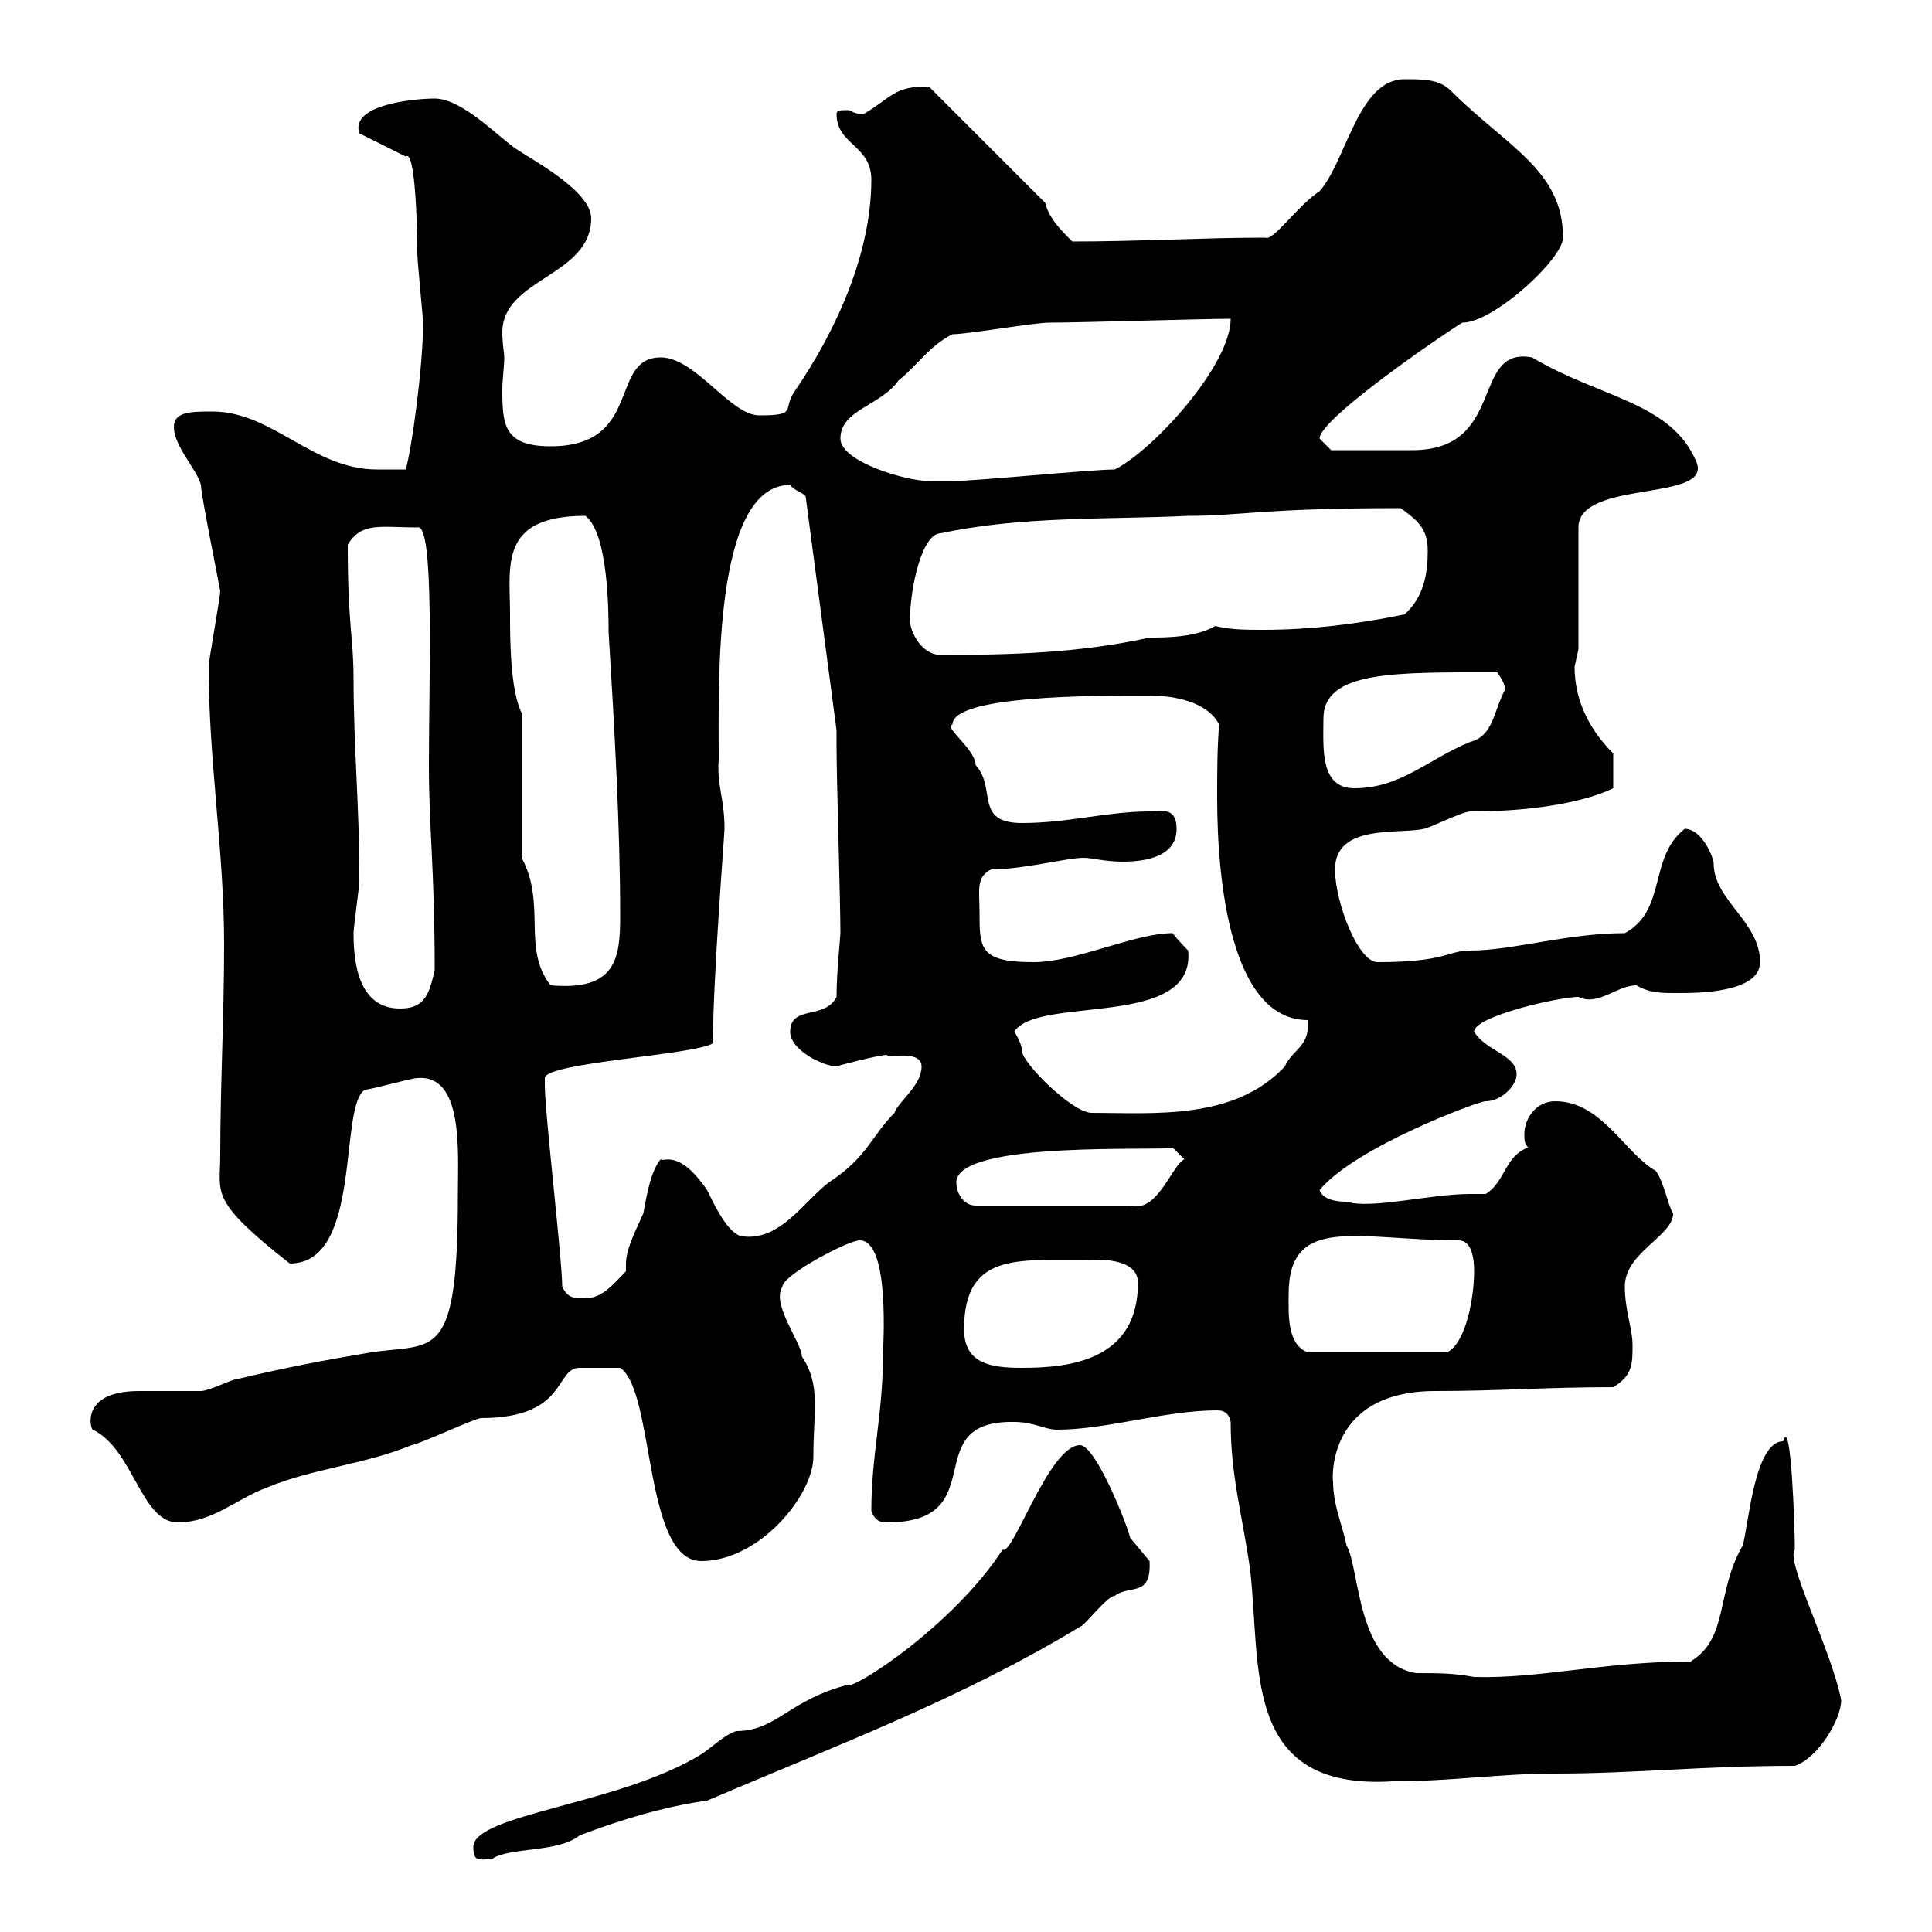 <svg xmlns="http://www.w3.org/2000/svg" xmlns:xlink="http://www.w3.org/1999/xlink" width="300" height="300"><path d="M167.70 224.40C162.90 224.40 157.20 241.80 155.70 240.60C147.90 252.60 132.30 262.50 131.70 261.60C122.40 264 120.60 268.80 114.30 268.80C112.50 269.40 110.70 271.20 108.90 272.40C96.30 280.20 73.50 281.70 73.50 286.80C73.50 288.90 74.10 288.90 76.50 288.60C79.20 286.80 86.70 287.70 90 285C96.30 282.60 103.20 280.50 109.80 279.60C130.20 270.90 149.40 263.70 167.70 252.60C168.30 252.60 171.90 247.80 173.10 247.80C175.50 246 178.80 248.10 178.50 242.40C178.50 242.40 175.50 238.80 175.50 238.80C174.90 236.40 170.10 224.40 167.70 224.40ZM191.10 220.80C191.10 229.20 192.90 235.20 194.10 243.60C195.90 258.60 192.60 278.10 216.30 276.60C225.60 276.60 232.80 275.40 241.50 275.40C253.80 275.40 264.30 274.20 278.70 274.20C282.30 273 285.90 267 285.90 264C284.40 256.20 277.20 242.40 278.70 240.60C278.70 237 278.10 219.60 276.90 223.80C272.40 223.80 271.50 237 270.60 240C266.40 247.20 268.50 254.40 262.50 258C249 258 239.10 260.70 228.90 260.40C225.60 259.80 223.50 259.80 219.90 259.80C210.60 258.30 211.20 243.60 209.10 240C208.50 237 207 233.70 207 230.10C207 231 205.20 216 222.90 216C232.80 216 240 215.40 250.50 215.40C253.50 213.60 253.50 211.80 253.50 208.80C253.50 206.40 252.30 203.40 252.30 199.80C252.30 194.40 259.80 192 259.80 188.40C259.20 187.80 258.30 183.30 257.10 181.80C252.30 179.10 248.70 171 241.50 171C238.50 171 236.70 173.70 236.70 176.10C236.70 177 236.70 177.60 237.30 178.20C233.70 179.40 233.70 183.60 230.70 185.40C229.50 185.40 228.90 185.40 228.30 185.40C222 185.40 213 187.80 209.10 186.60C208.50 186.60 205.50 186.60 204.90 184.80C210.30 178.20 229.50 171 230.70 171C233.10 171 235.50 168.60 235.50 166.80C235.50 163.80 230.70 163.20 228.90 160.20C228.90 157.80 242.10 154.80 245.10 154.80C248.10 156.30 251.10 153 254.10 153C256.20 154.20 257.70 154.20 260.70 154.20C263.40 154.20 273.30 154.20 273.30 149.40C273.30 143.10 266.10 139.80 266.10 134.10C266.10 133.20 264.30 128.70 261.60 128.70C255.90 133.20 258.90 141.30 252.30 144.90C243.30 144.90 234.90 147.60 228.30 147.60C224.70 147.60 224.70 149.40 213.90 149.40C210.90 149.40 207.30 140.10 207.30 135C207.30 127.80 217.50 129.60 221.10 128.70C221.70 128.70 227.10 126 228.30 126C246.60 126 252.30 121.20 250.50 122.40L250.50 117C246.90 113.40 244.50 108.90 244.50 103.50C244.50 103.50 245.10 100.80 245.10 100.80L245.10 81.90C245.10 74.40 266.10 78 263.40 71.70C259.50 62.40 248.40 61.80 237.90 55.50C228.30 53.70 234 69.90 219.30 69.90C217.50 69.90 213.30 69.90 206.70 69.90C206.70 69.90 204.90 68.10 204.90 68.10C204.90 64.80 226.80 50.10 227.10 50.10C231.90 50.10 242.70 40.20 242.70 36.90C242.70 26.40 234 22.80 225.30 14.10C223.50 12.30 221.10 12.30 218.10 12.30C210.90 12.30 209.10 24.90 204.90 29.70C201.60 31.80 197.70 37.50 196.50 36.90C186.90 36.90 176.70 37.50 166.50 37.50C164.70 35.70 162.90 33.90 162.30 31.50L144.30 13.50C138.90 13.20 138.30 15.30 134.10 17.70C132.30 17.70 132.30 17.10 131.70 17.10C130.50 17.10 129.90 17.10 129.90 17.70C129.90 22.50 135.30 22.50 135.30 27.90C135.30 39.30 129.90 51.30 123.30 60.90C121.50 63.60 123.90 64.50 117.90 64.50C113.40 64.50 108 55.50 102.60 55.50C94.50 55.50 99.90 69.30 85.50 69.30C78.30 69.30 78 66 78 60.60C78 58.80 78.30 57 78.30 55.50C78.30 54.90 78 53.40 78 51.60C78 43.20 91.80 42.90 91.80 33.90C91.80 29.70 82.80 24.90 80.10 23.10C77.10 21 71.70 15.30 67.50 15.30C64.50 15.30 54.30 16.20 55.80 20.70L63 24.30C64.50 23.10 64.80 35.40 64.80 39.30C64.80 40.50 65.70 49.50 65.70 50.10C65.70 57 63.90 69.90 63 72.90C62.10 72.90 59.40 72.90 58.50 72.90C48.60 72.90 42.30 63.90 33 63.90C29.70 63.90 27 63.90 27 66.30C27 69.30 30.60 72.90 31.20 75.30C31.20 76.80 33.90 90 34.20 91.80C34.20 92.70 32.40 102.60 32.40 103.50C32.40 118.20 34.80 132 34.80 146.70C34.80 157.80 34.20 168.60 34.20 179.40C34.20 185.40 32.40 186.30 45 196.20C56.40 196.20 52.50 171.60 56.70 169.20C57.60 169.20 63.90 167.40 64.80 167.40C72 166.80 71.10 178.80 71.10 185.40C71.10 211.80 67.50 208.50 57.60 210C50.40 211.20 44.10 212.40 36.60 214.20C36 214.20 32.40 216 31.20 216C30.60 216 22.20 216 21.60 216C12.30 216 14.10 222 14.40 222C20.70 225 21.90 236.40 27.60 236.40C33 236.40 36.60 232.80 41.40 231C48.60 228 56.70 227.40 63.90 224.40C64.80 224.40 73.80 220.20 74.70 220.20C88.20 220.20 86.10 212.40 90 212.40C91.50 212.40 92.70 212.40 96.30 212.40C101.70 216 99.90 242.40 108.90 242.40C117.90 242.40 126.30 232.20 126.30 226.20C126.30 219 127.50 215.10 124.50 210.60C124.50 208.50 119.70 202.50 121.50 199.80C121.50 198 131.70 192.60 133.50 192.60C138.30 192.60 137.10 209.40 137.10 210.60C137.10 219.60 135.30 225.90 135.30 234.60C135.90 236.40 137.10 236.40 137.70 236.40C154.50 236.40 142.20 220.50 157.50 220.80C160.50 220.80 162.30 222 164.10 222C171.90 222 180.90 219 189 219C189.90 219 190.80 219.30 191.10 220.80ZM149.70 206.40C149.70 193.80 159 195.90 170.10 195.60C173.10 195.60 176.70 196.20 176.70 199.20C176.70 211.20 166.20 212.40 158.70 212.40C153.90 212.40 149.70 211.80 149.70 206.40ZM200.10 201C200.10 188.40 210.90 192.60 226.50 192.60C228.60 192.60 228.90 195.60 228.90 197.40C228.90 201.30 227.70 208.50 224.70 210L203.10 210C199.80 208.80 200.10 204 200.10 201ZM87.30 199.80C87.30 195.60 84.60 172.80 84.60 168.60C84.60 168.60 84.60 168.60 84.60 167.40C84.60 165 108 163.80 110.70 162C110.70 152.10 112.50 129.60 112.50 128.70C112.50 123.90 111.30 122.10 111.60 117.90C111.60 106.20 110.70 75.30 122.70 75.30C123.30 76.20 124.80 76.50 125.10 77.10L129.90 113.40L129.90 116.10C129.90 120.60 130.50 140.40 130.50 144.90C130.50 145.50 129.90 150.90 129.90 154.80C128.10 158.40 122.70 156 122.70 160.20C122.70 163.20 128.10 165.60 129.90 165.60C129.60 165.60 136.50 163.80 137.70 163.80C137.70 164.40 143.10 162.90 143.10 165.60C143.10 168.60 139.50 171 138.90 172.80C135.30 176.40 134.70 179.70 128.70 183.60C124.80 186.60 121.20 192.60 115.50 192C113.10 192 110.70 186.60 109.80 184.80C105.30 178.20 102.90 180.60 102.60 180C101.10 181.80 100.50 185.10 99.90 188.40C99 190.50 97.20 193.80 97.20 196.20C97.20 196.80 97.20 197.10 97.20 197.40C95.40 199.20 93.60 201.60 90.90 201.60C89.10 201.60 88.20 201.60 87.30 199.80ZM148.50 183.60C148.50 177 180.60 178.80 182.10 178.20L183.90 180C181.80 181.20 179.70 188.40 175.50 187.20L151.50 187.20C149.70 187.20 148.50 185.40 148.50 183.60ZM157.50 160.20C161.10 154.50 185.70 159.90 184.50 147.60C184.50 147.60 182.70 145.80 182.10 144.90C176.10 144.90 167.10 149.40 160.50 149.40C152.10 149.40 152.10 147.30 152.10 141.60C152.10 138.30 151.50 136.20 153.90 135C159 135 165.60 133.20 168.30 133.20C169.50 133.20 171.60 133.80 174.30 133.80C178.20 133.80 182.70 132.90 182.70 128.70C182.70 125.10 180 126 178.50 126C171.90 126 165.90 127.80 158.70 127.80C151.20 127.80 154.80 122.40 151.50 118.80C151.50 116.40 146.40 112.80 147.90 112.50C147.90 108 169.50 108 178.50 108C182.10 108 187.50 108.90 189.30 112.50C189 116.40 189 120 189 123.90C189 136.80 191.10 158.40 203.10 158.40C203.40 162.60 200.70 162.90 199.50 165.60C191.70 174 179.10 172.80 169.50 172.80C166.50 172.80 158.70 165 158.70 163.20C158.70 162 157.50 160.20 157.50 160.20ZM54.90 144.90C54.90 144 55.80 137.70 55.80 136.80C55.80 135.90 55.80 135.90 55.80 135.90C55.80 125.10 54.90 115.80 54.90 105.30C54.90 99 54 97.20 54 84.60C56.10 81 59.10 81.90 64.80 81.90C67.50 81 66.60 105 66.60 118.80C66.60 128.70 67.50 135 67.50 150.60C66.60 154.80 65.70 156.60 62.10 156.60C55.50 156.60 54.90 149.10 54.90 144.90ZM81 110.70C79.20 107.10 79.20 99 79.20 95.40C79.20 87.90 77.40 80.10 90.90 80.10C94.50 82.80 94.50 95.40 94.50 98.10C95.40 112.80 96.30 128.40 96.30 142.20C96.30 148.80 95.70 153.90 85.50 153C81 147.30 84.90 140.40 81 133.20ZM205.50 111.60C205.50 104.10 216.60 104.40 232.50 104.40C233.10 105.30 233.70 106.20 233.70 107.10C231.90 110.40 231.90 114.30 228.30 115.20C221.70 117.90 217.50 122.40 210.30 122.40C204.90 122.40 205.50 116.10 205.50 111.60ZM141.30 96.30C141.30 91.50 143.10 82.80 146.10 82.80C158.70 80.10 171.90 80.70 184.50 80.10C192.90 80.10 195.90 78.90 217.50 78.90C219.90 80.70 221.70 81.90 221.70 85.50C221.70 89.10 221.10 92.70 218.10 95.40C210.90 96.90 203.40 97.80 196.20 97.80C193.50 97.80 191.10 97.80 188.70 97.20C185.70 99 180.90 99 178.50 99C167.70 101.40 156.90 101.70 146.10 101.70C143.10 101.70 141.30 98.10 141.30 96.30ZM130.50 68.10C130.50 63.60 136.80 63 139.50 59.10C142.50 56.70 144.30 53.70 147.90 51.90C150.30 51.90 160.50 50.10 162.90 50.10C167.70 50.10 186.90 49.50 191.10 49.50C191.10 56.70 179.10 69.90 173.10 72.90C169.50 72.90 151.50 74.70 147.90 74.70C147.90 74.70 144.90 74.70 144.30 74.70C140.70 74.70 130.50 71.70 130.50 68.10Z"/></svg>